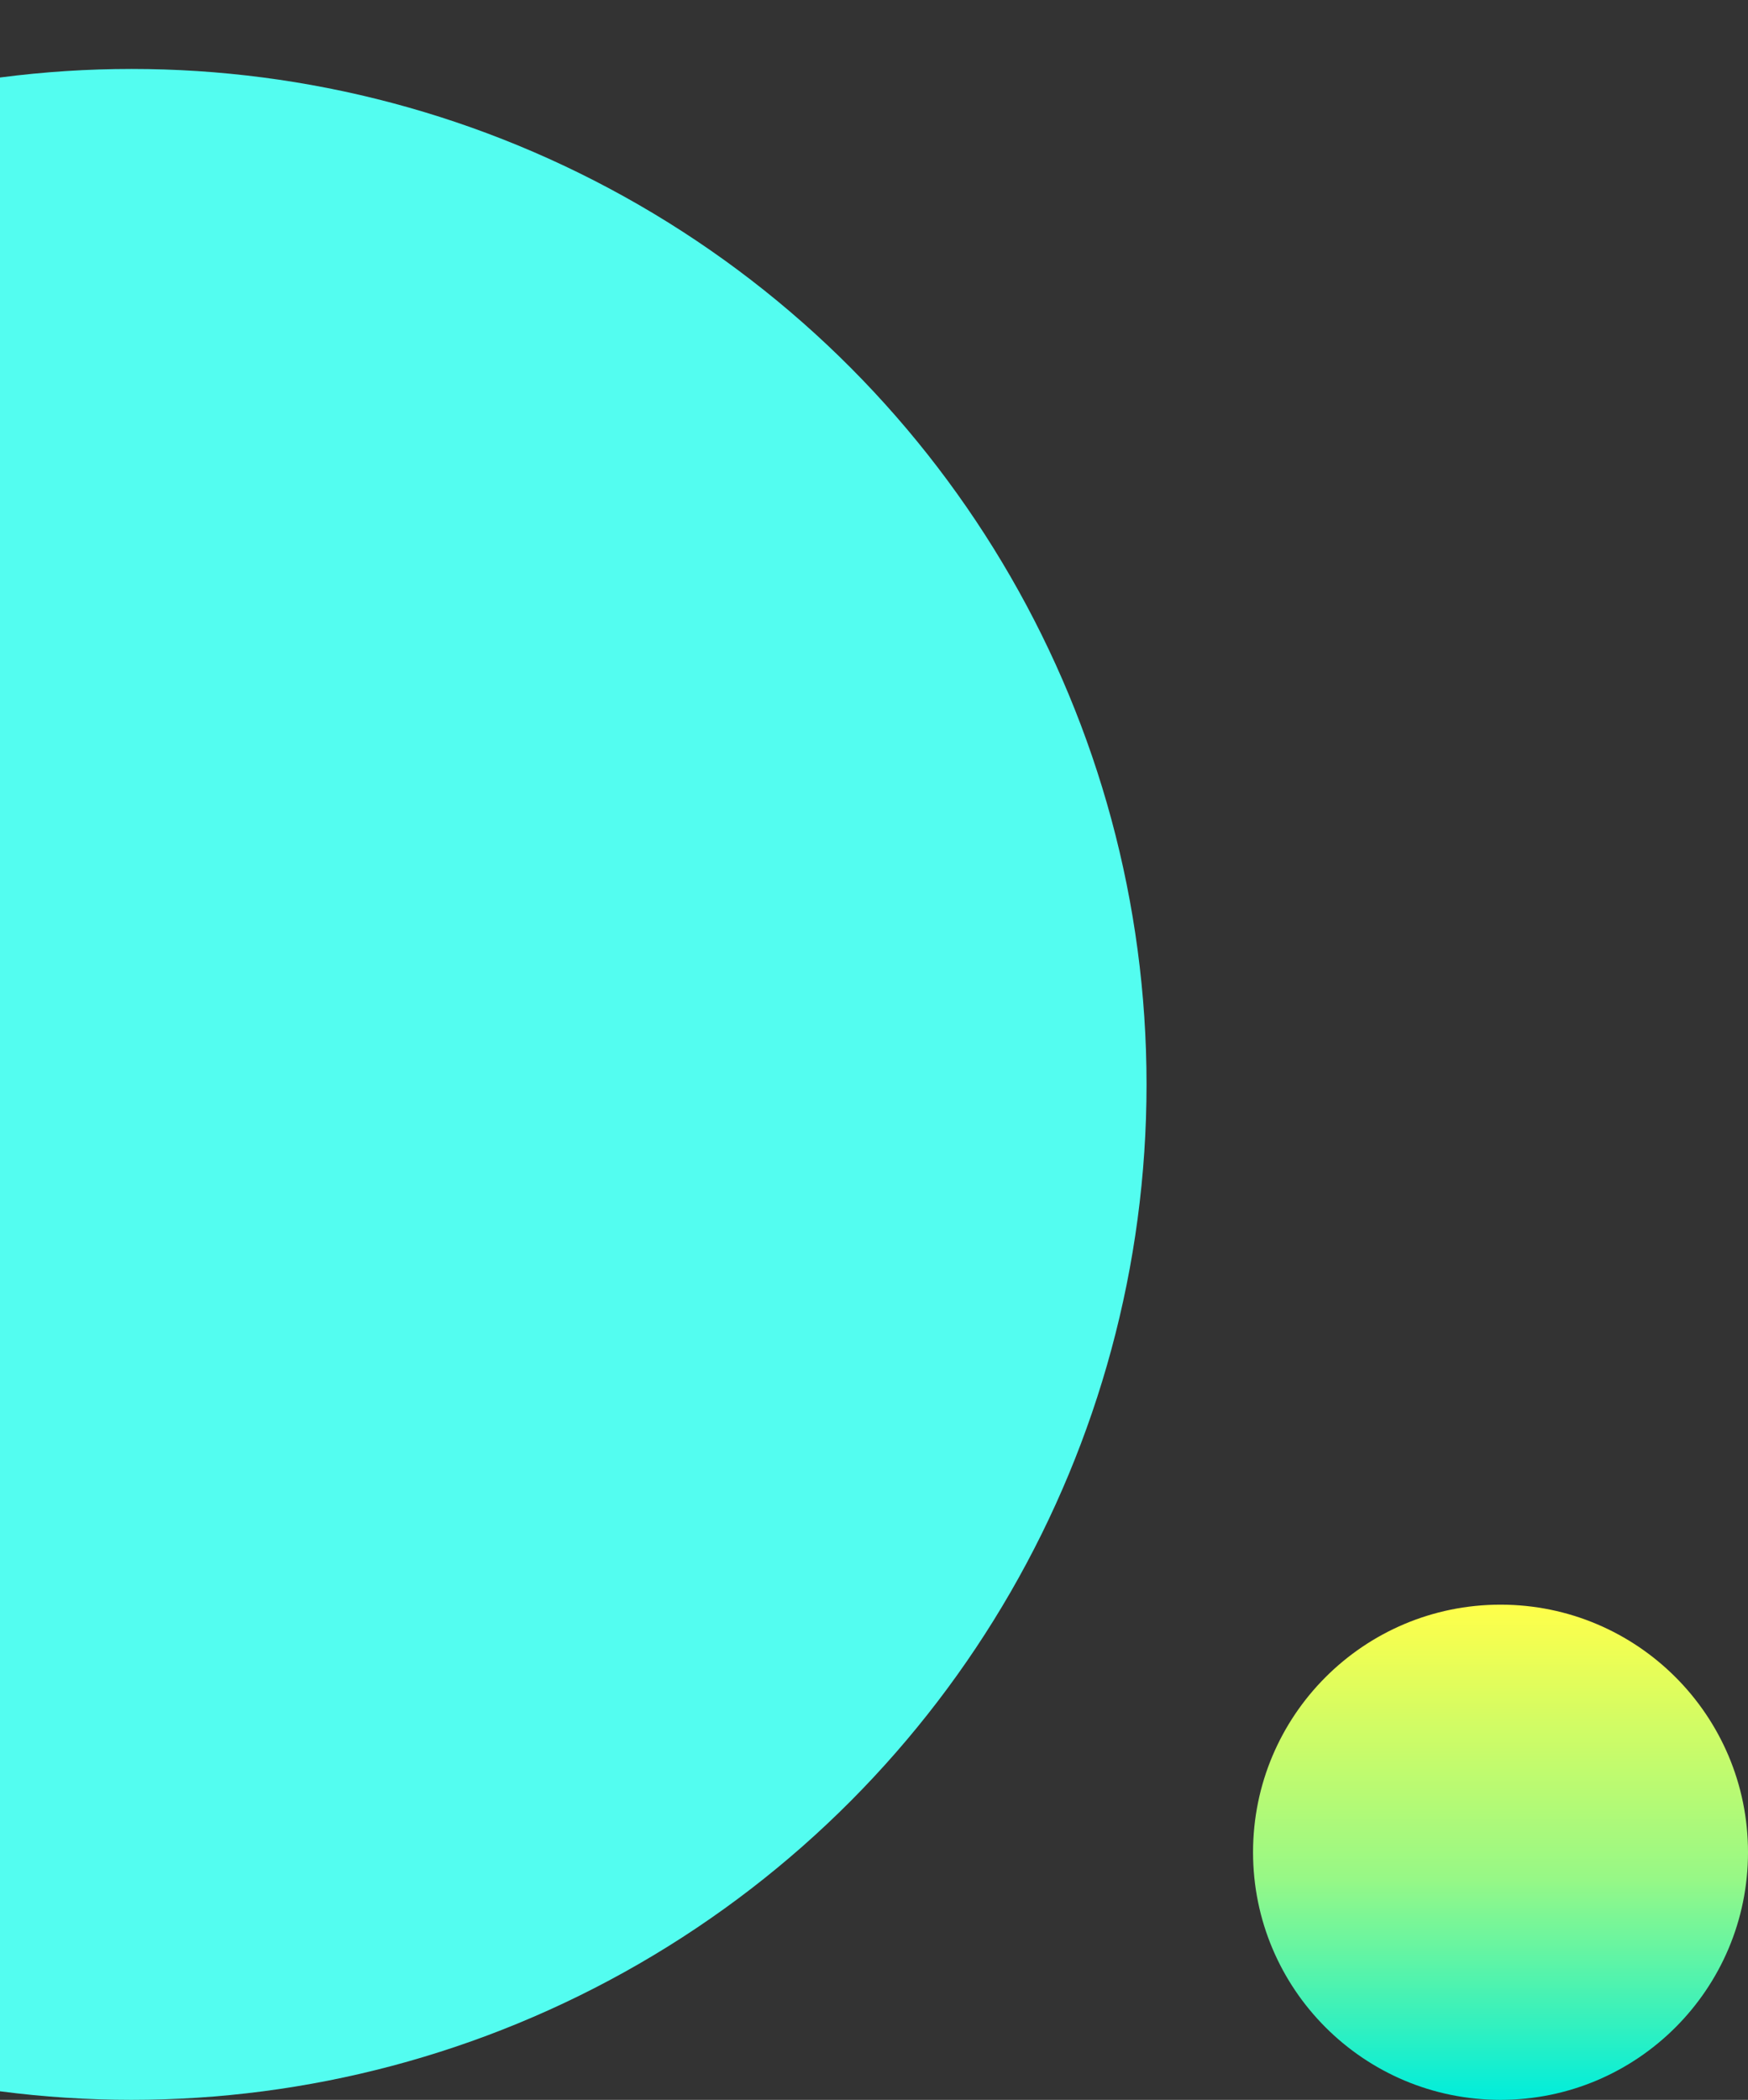 <svg xmlns="http://www.w3.org/2000/svg" xmlns:xlink="http://www.w3.org/1999/xlink" width="279" height="335" viewBox="0 0 279 335">
  <rect x="0" y="0" width="279" height="335" fill="#333333" stroke="none"/>
  <defs>
    <linearGradient id="linear-gradient" x1="0.5" x2="0.5" y2="1" gradientUnits="objectBoundingBox">
      <stop offset="0" stop-color="#ffff4a"/>
      <stop offset="0.552" stop-color="#97f886"/>
      <stop offset="1" stop-color="#00eddc"/>
    </linearGradient>
    <clipPath id="clip-path">
      <rect id="長方形_2659" data-name="長方形 2659" width="183" height="335" transform="translate(0 451)" fill="#fff" stroke="#707070" stroke-width="1"/>
    </clipPath>
  </defs>
  <g id="グループ_16061" data-name="グループ 16061" transform="translate(0 -540)">
    <circle id="楕円形_1301" data-name="楕円形 1301" cx="39.5" cy="39.5" r="39.5" transform="translate(200 796)" fill="url(#linear-gradient)"/>
    <g id="マスクグループ_57" data-name="マスクグループ 57" transform="translate(0 89)" clip-path="url(#clip-path)">
      <circle id="楕円形_1300" data-name="楕円形 1300" cx="162" cy="162" r="162" transform="translate(-141 462)" fill="#53fdf0"/>
    </g>
  </g>
</svg>
